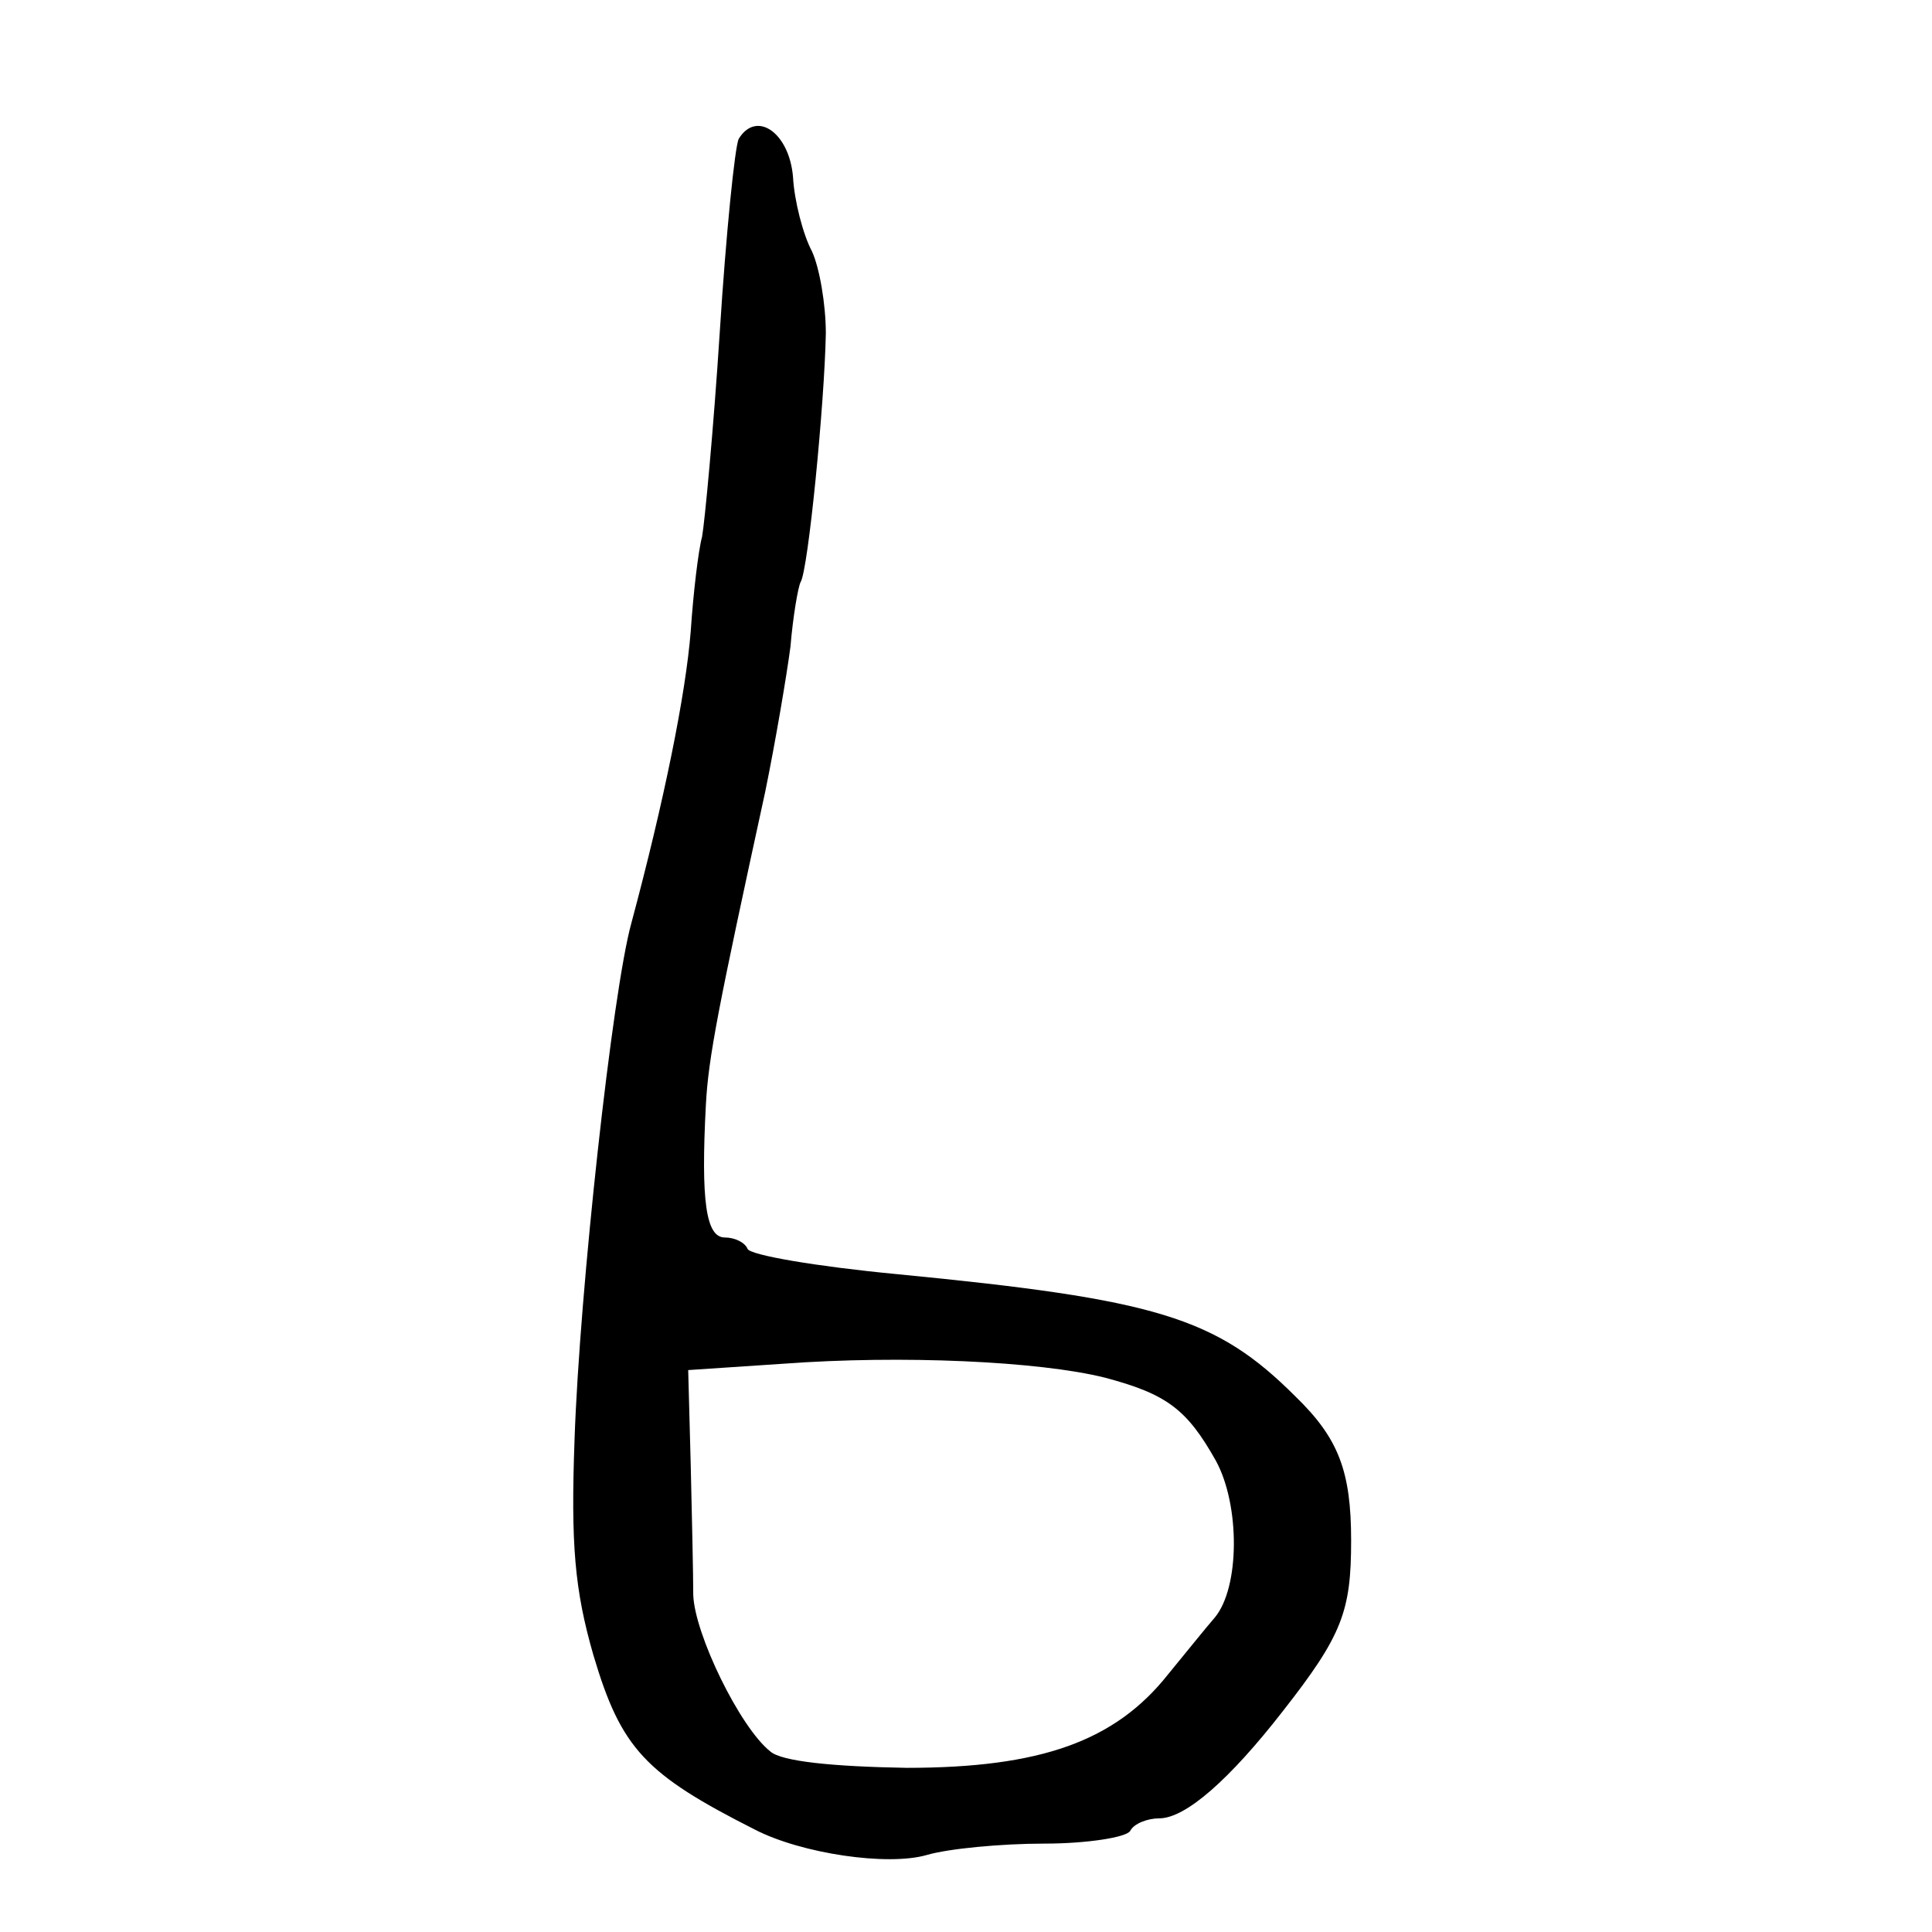 <?xml version="1.0" standalone="no"?>
<!DOCTYPE svg PUBLIC "-//W3C//DTD SVG 20010904//EN"
 "http://www.w3.org/TR/2001/REC-SVG-20010904/DTD/svg10.dtd">
<svg version="1.0" xmlns="http://www.w3.org/2000/svg"
 width="153pt" height="153pt" viewBox="0 0 153 153"
 preserveAspectRatio="xMidYMid meet">
<g transform="translate(0,153) scale(0.1,-0.1)"
fill="#000000" stroke="none">
<path d="M585 1420 c-3 -6 -10 -74 -15 -153 -5 -78 -12 -151 -14 -162 -3 -11
-7 -45 -9 -75 -4 -50 -21 -134 -47 -231 -15 -54 -41 -291 -45 -409 -3 -83 0
-119 15 -171 22 -74 41 -94 128 -138 37 -19 105 -29 136 -20 17 5 59 9 93 9
34 0 65 5 68 10 3 6 14 10 23 10 21 0 56 31 98 85 47 60 54 79 54 135 0 55
-10 81 -44 114 -63 63 -110 77 -316 97 -63 6 -116 15 -118 20 -2 5 -10 9 -18
9 -15 0 -19 29 -15 105 2 38 10 78 47 248 8 39 17 92 20 115 2 24 6 47 8 51 6
9 19 142 20 197 0 23 -5 52 -11 65 -7 13 -14 40 -15 59 -3 35 -29 53 -43 30z
m290 -981 c49 -13 65 -25 88 -66 19 -35 19 -100 -1 -124 -7 -8 -23 -28 -37
-45 -42 -53 -101 -74 -207 -74 -58 1 -99 5 -108 13 -24 19 -60 93 -61 124 0
15 -1 62 -2 103 l-2 75 75 5 c94 7 203 2 255 -11z"/>
</g>
</svg>
